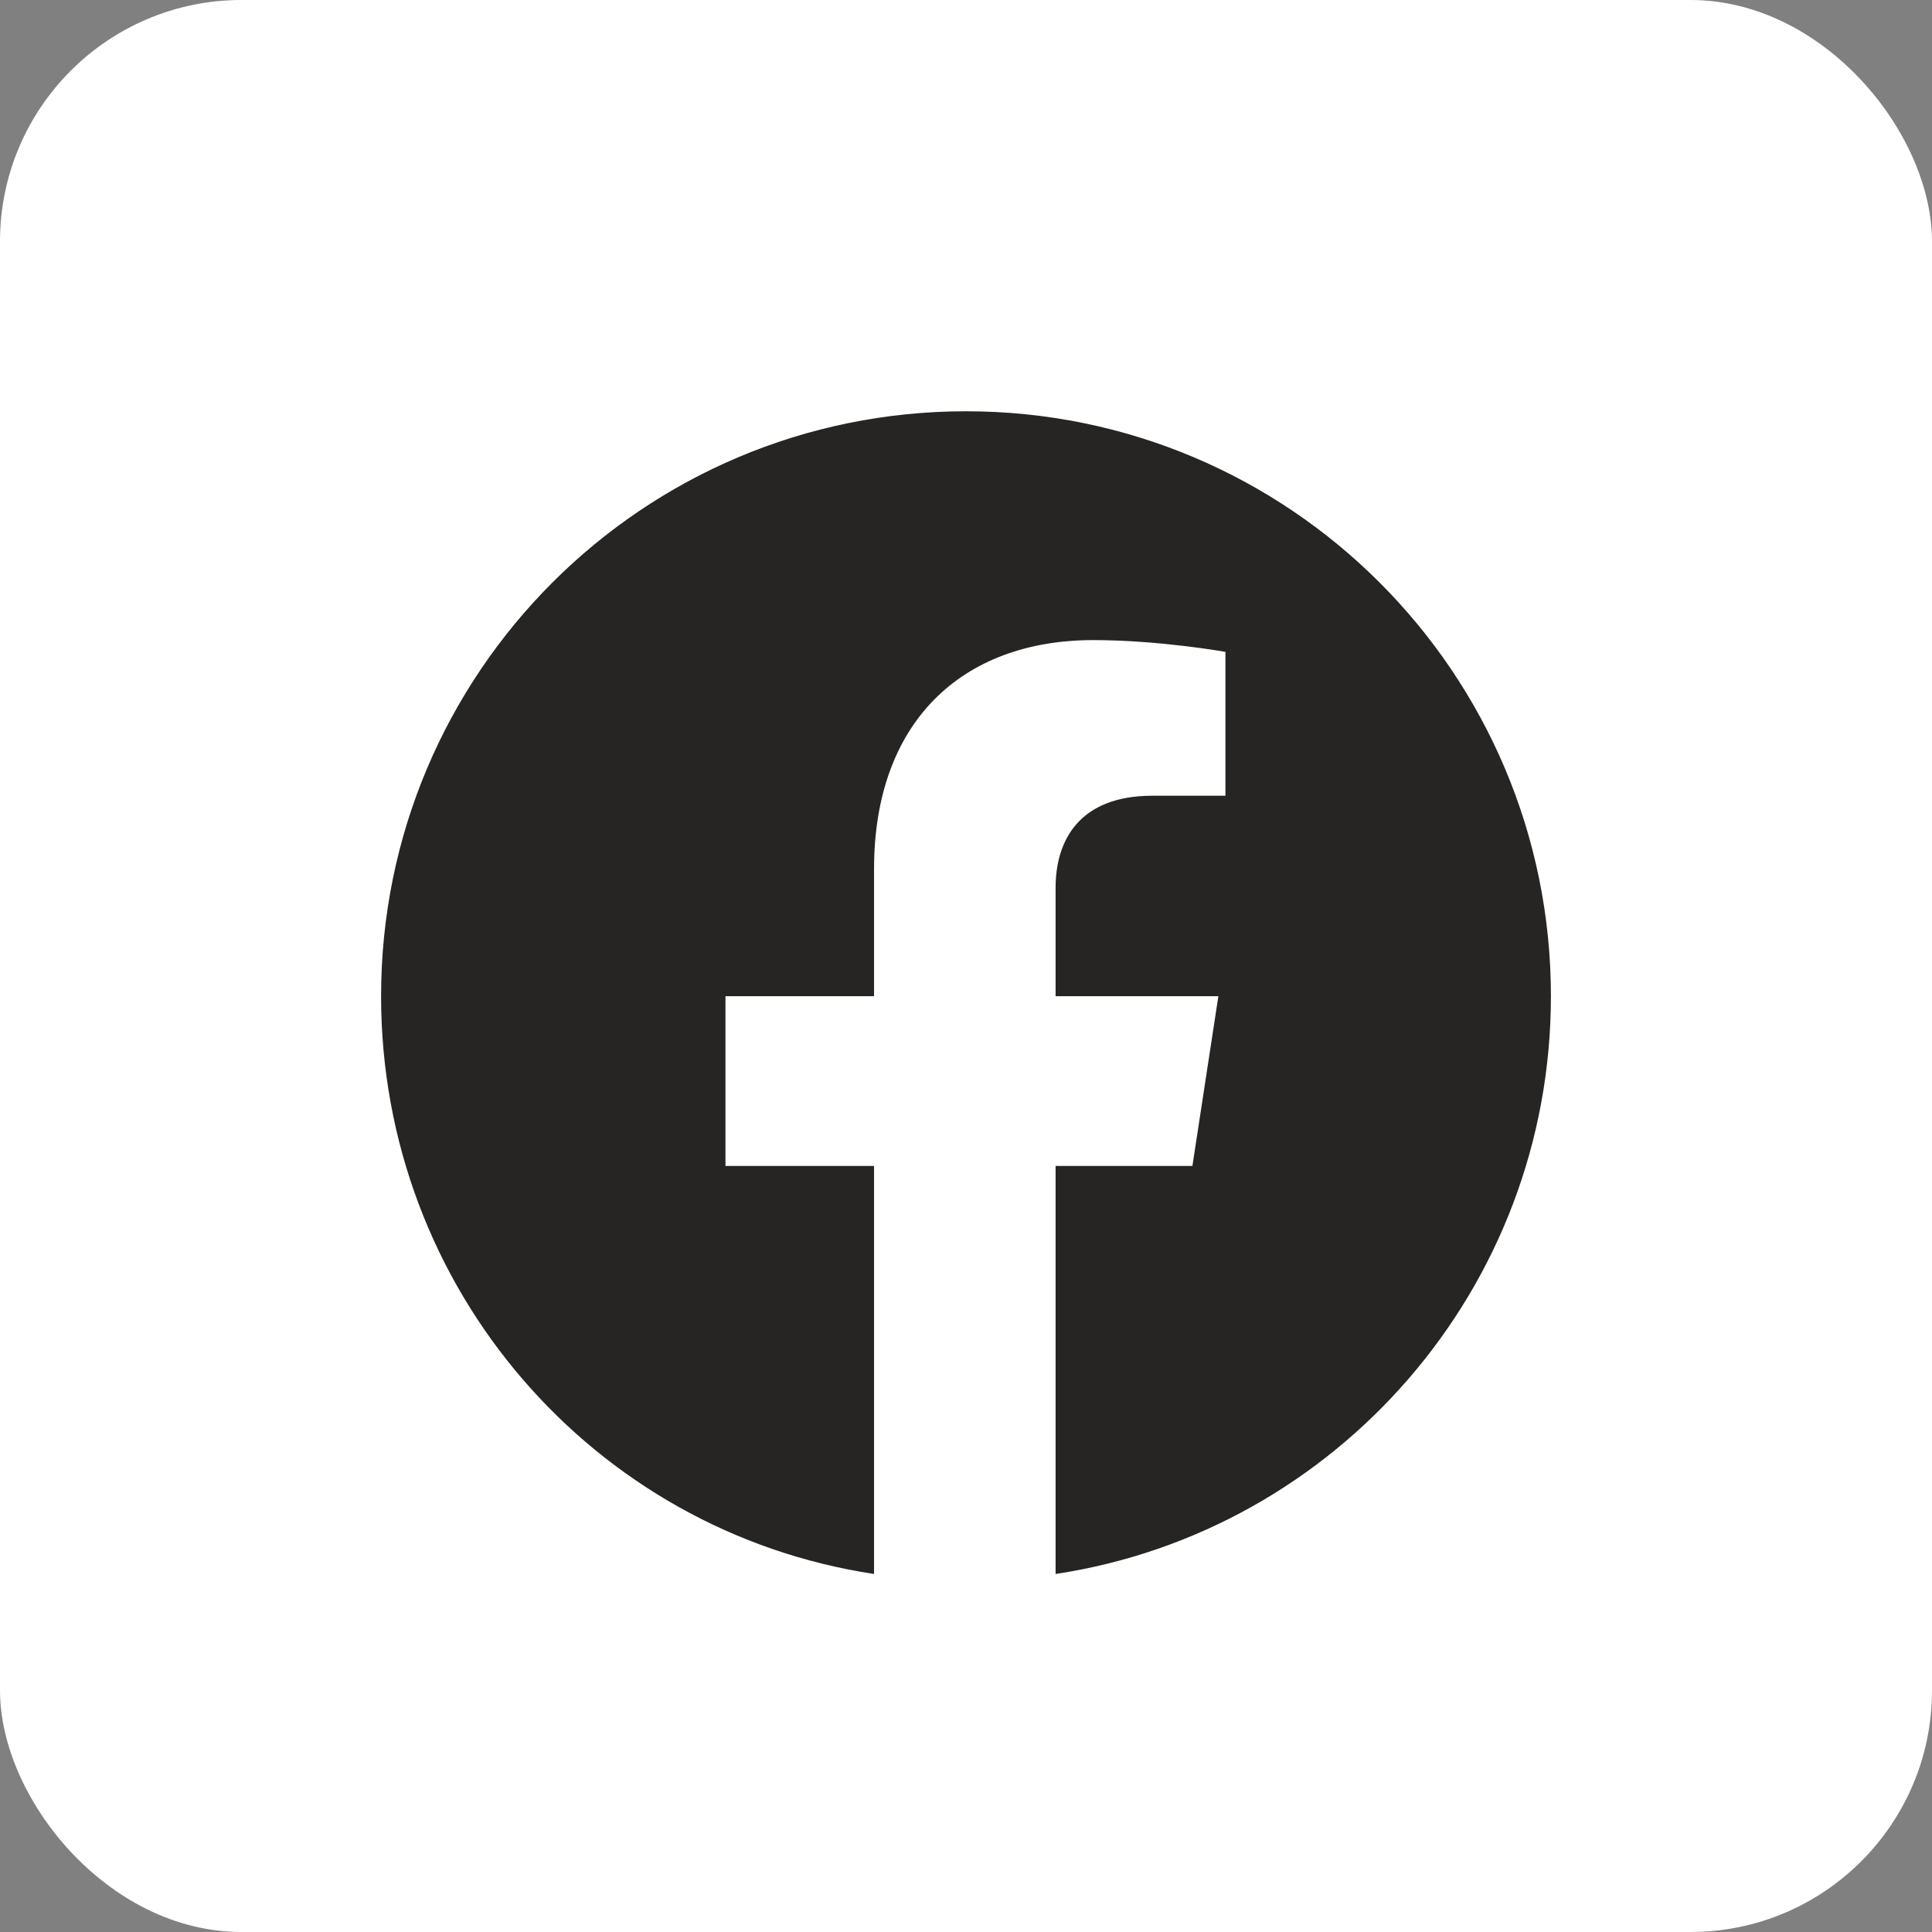<svg xmlns="http://www.w3.org/2000/svg" width="32" height="32" viewBox="0 0 32 32" fill="none"><rect x="0" y="0" width="32" height="32" fill="#808080" stroke="none"/><rect width="32" height="32" rx="4" fill="white"></rect><path d="M25.688 16.5C25.688 11.148 21.352 6.812 16 6.812C10.648 6.812 6.312 11.148 6.312 16.5C6.312 21.344 9.828 25.367 14.477 26.07V19.312H12.016V16.5H14.477V14.391C14.477 11.969 15.922 10.602 18.109 10.602C19.203 10.602 20.297 10.797 20.297 10.797V13.18H19.086C17.875 13.18 17.484 13.922 17.484 14.703V16.5H20.18L19.75 19.312H17.484V26.07C22.133 25.367 25.688 21.344 25.688 16.5Z" fill="#272424"></path></svg>